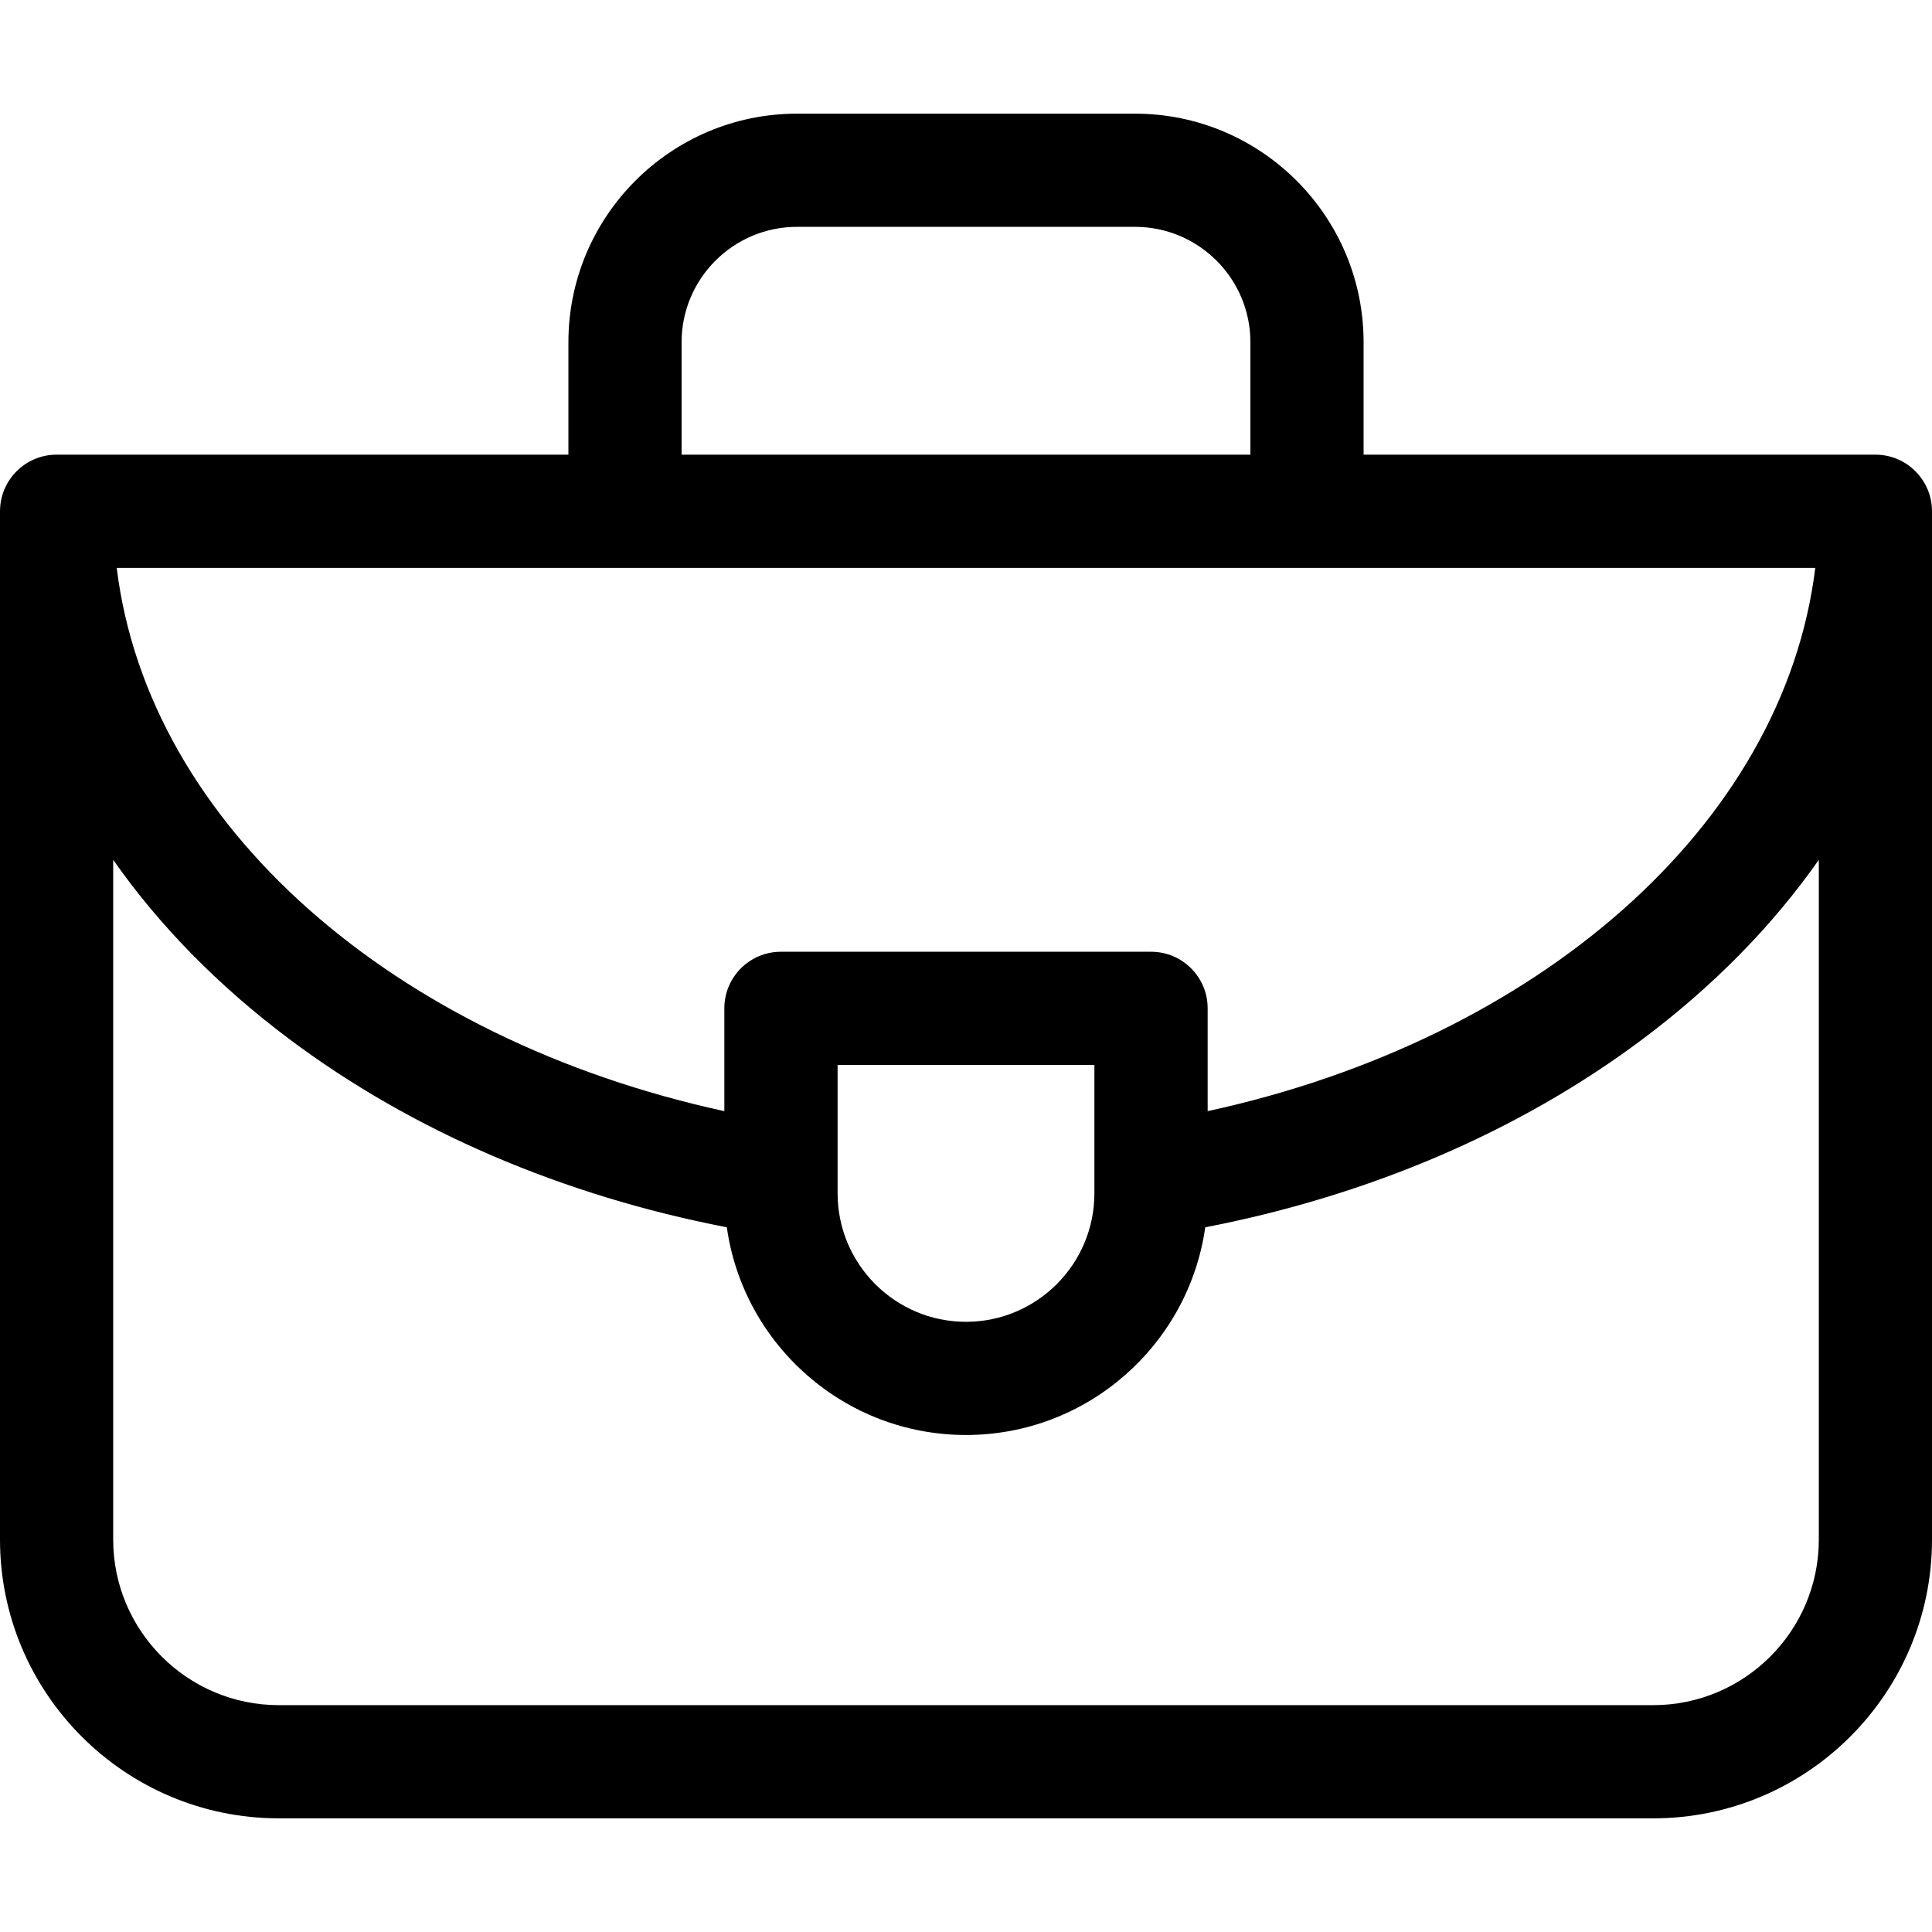 <svg width="24" height="24" viewBox="0 0 24 24" fill="none" xmlns="http://www.w3.org/2000/svg">
<g clip-path="url(#clip0_452_16662)">
<path d="M23.297 5.648H16.939V4.251C16.939 2.686 15.666 1.412 14.1 1.412H9.9C8.334 1.412 7.061 2.686 7.061 4.251V5.648H0.703C0.315 5.648 0 5.963 0 6.352V19.125C0 21.035 1.553 22.588 3.463 22.588H20.537C22.447 22.588 24 21.035 24 19.125V6.352C24 5.963 23.685 5.648 23.297 5.648ZM13.595 14.824C13.595 15.704 12.88 16.42 12 16.42C11.12 16.42 10.405 15.704 10.405 14.824V13.229H13.595V14.824ZM14.299 11.823H9.701C9.313 11.823 8.998 12.137 8.998 12.526V13.803C4.91 12.915 1.844 10.263 1.45 7.055H22.55C22.155 10.263 19.09 12.915 15.002 13.803V12.526C15.002 12.137 14.687 11.823 14.299 11.823ZM8.467 4.251C8.467 3.461 9.11 2.818 9.9 2.818H14.1C14.89 2.818 15.533 3.461 15.533 4.251V5.648H8.467V4.251H8.467ZM22.594 19.125C22.594 20.259 21.671 21.182 20.537 21.182H3.463C2.329 21.182 1.406 20.259 1.406 19.125V10.681C1.974 11.492 2.706 12.242 3.59 12.905C5.122 14.054 6.993 14.852 9.029 15.246C9.234 16.702 10.488 17.826 12 17.826C13.512 17.826 14.766 16.702 14.972 15.246C17.007 14.852 18.878 14.054 20.41 12.905C21.294 12.242 22.026 11.492 22.594 10.681V19.125Z" fill="black"/>
</g>
<defs>
<clipPath id="clip0_452_16662">
<rect width="24" height="24" fill="white"/>
</clipPath>
</defs>
</svg>
